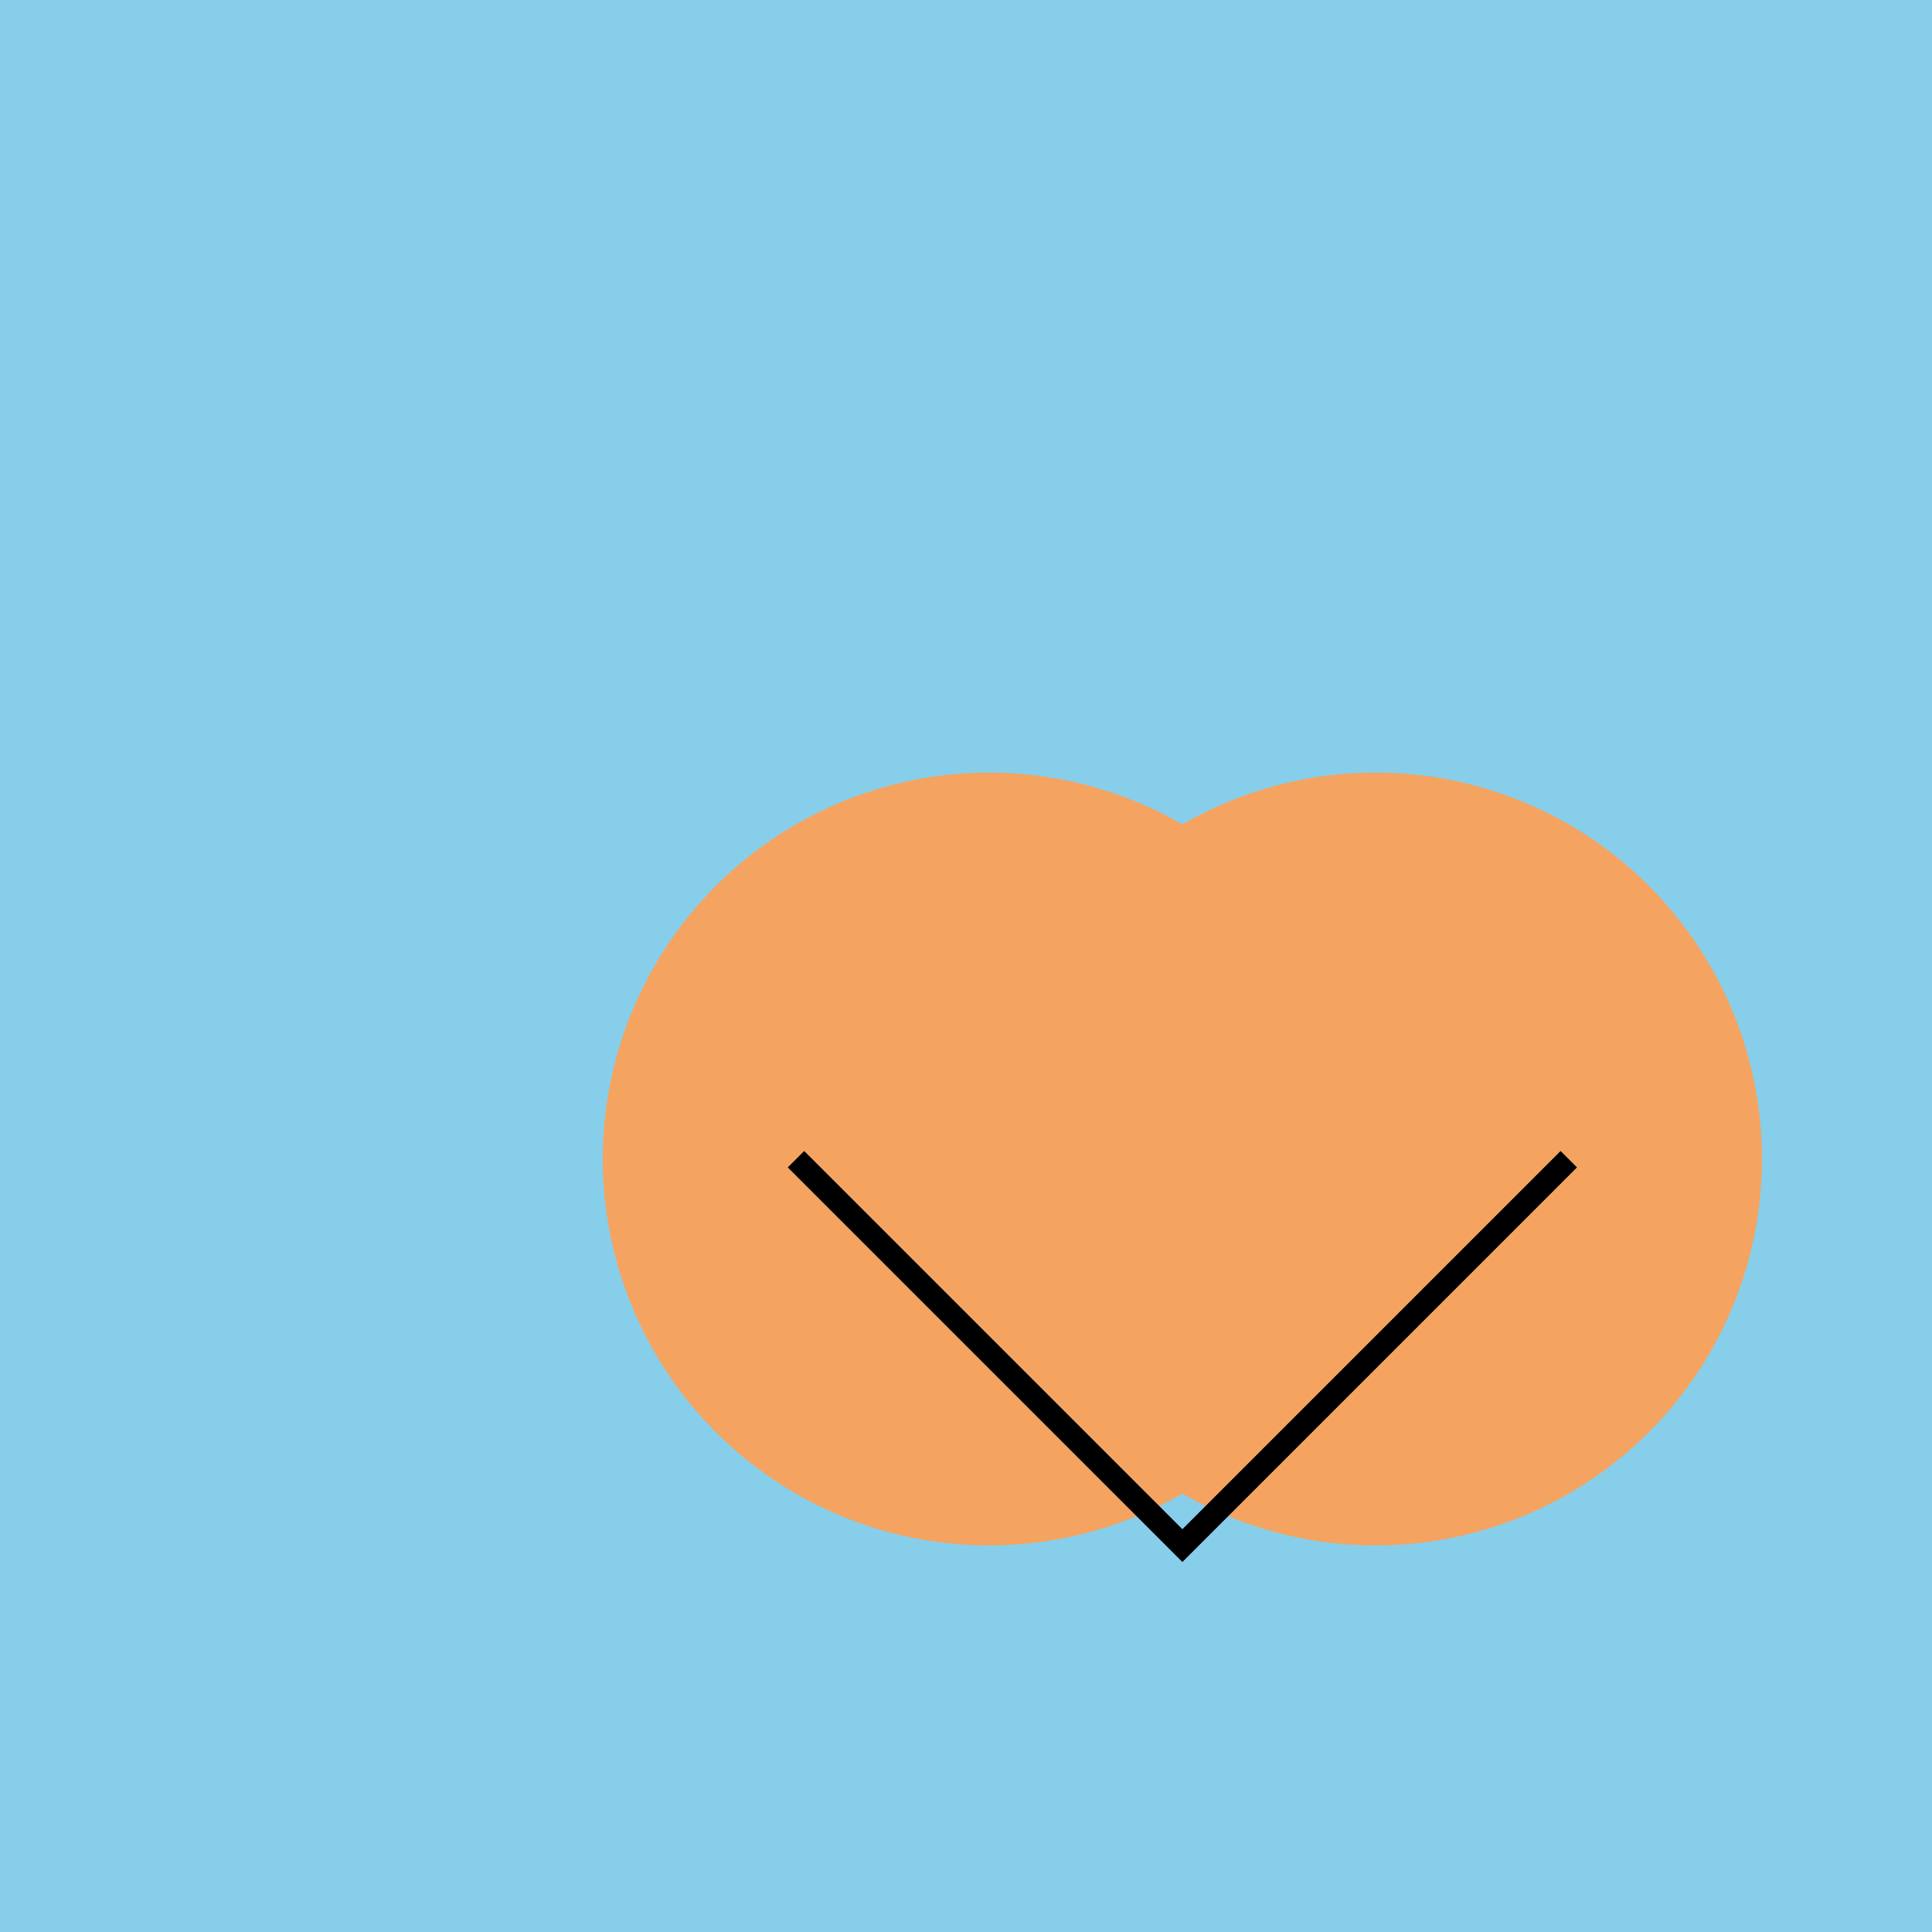 <!--

Generated by DrawGPT.
Free, open source, AI generated images in SVG, PNG, and HTML Canvas format.
https://drawgpt.ai

Created: 2023-09-26T05:24:07.648Z
Link: https://drawgpt.ai/prompt/26686/

-->
<svg xmlns="http://www.w3.org/2000/svg" xmlns:xlink="http://www.w3.org/1999/xlink" width="500" height="500"><defs/><g><rect fill="#87CEEB" stroke="none" x="0" y="0" width="512" height="512"/><path fill="#F4A460" stroke="none" paint-order="stroke fill markers" d=" M 356 300 A 100 100 0 1 1 356 299.9"/><path fill="#F4A460" stroke="none" paint-order="stroke fill markers" d=" M 456 300 A 100 100 0 1 1 456 299.9"/><path fill="none" stroke="#000000" paint-order="fill stroke markers" d=" M 206 300 L 306 400 L 406 300" stroke-miterlimit="10" stroke-width="6" stroke-dasharray=""/></g></svg>